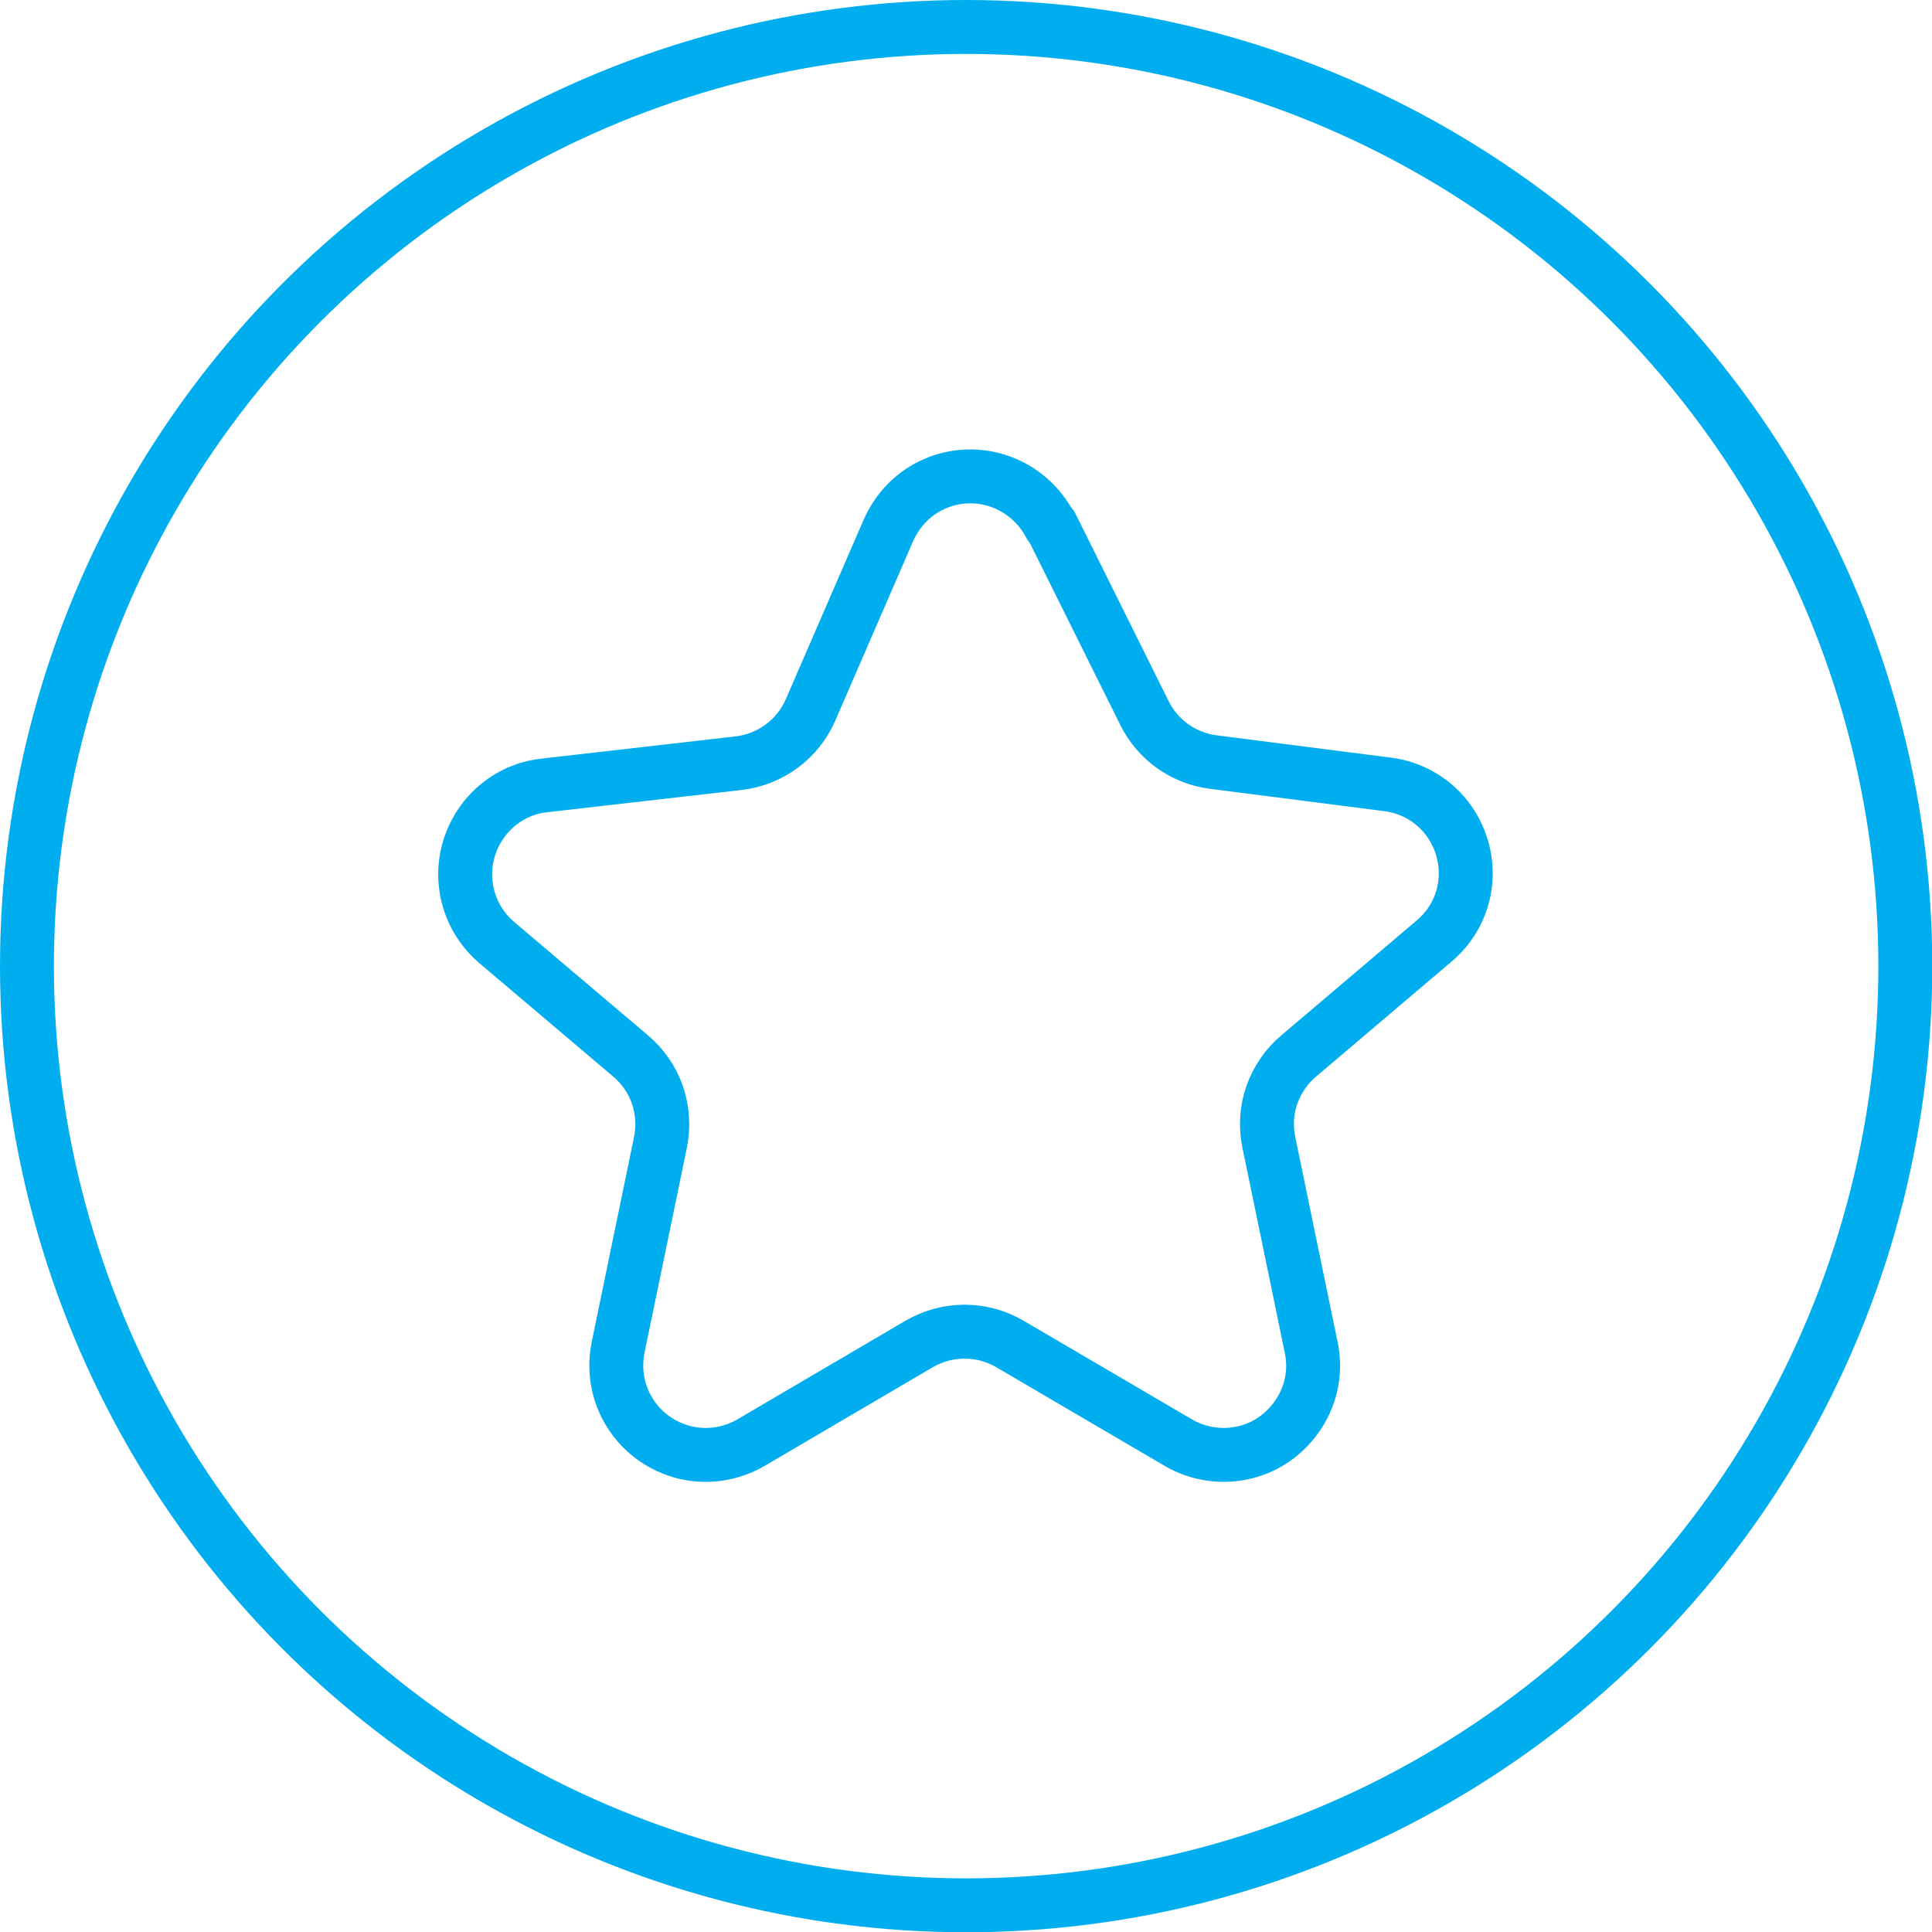 <?xml version="1.0" encoding="UTF-8"?><svg id="Layer_1" xmlns="http://www.w3.org/2000/svg" viewBox="0 0 71.67 71.67"><defs><style>.cls-1{stroke-width:2px;}.cls-1,.cls-2{fill:none;stroke:#00aeef;stroke-linecap:round;stroke-linejoin:round;}.cls-2{stroke-width:2px;}</style></defs><path class="cls-1 wow drowline" d="M39,19.5l3.46,6.96c.49,.99,1.45,1.67,2.55,1.81l6.48,.83c.85,.11,1.63,.55,2.16,1.22s.79,1.53,.71,2.38c-.08,.86-.49,1.64-1.15,2.2l-5.03,4.27c-.46,.38-.8,.89-1,1.45s-.23,1.17-.11,1.76l1.57,7.6c.18,.85,.02,1.72-.45,2.45-.47,.73-1.18,1.25-2.02,1.45s-1.72,.07-2.47-.37l-6.23-3.65c-.51-.3-1.09-.46-1.69-.46s-1.17,.16-1.69,.46l-6.22,3.65c-.75,.44-1.63,.57-2.47,.37-.84-.21-1.57-.73-2.02-1.45-.47-.73-.62-1.6-.45-2.45l1.57-7.6c.12-.59,.08-1.19-.11-1.76-.2-.57-.54-1.06-1-1.45l-4.98-4.22c-.65-.56-1.06-1.35-1.14-2.21-.08-.86,.18-1.71,.72-2.39,.54-.67,1.31-1.11,2.17-1.21l7.25-.83c1.17-.14,2.19-.89,2.66-1.98l2.88-6.64c.34-.78,.95-1.41,1.72-1.74,.77-.34,1.65-.37,2.45-.08s1.45,.87,1.84,1.62h0Z"/><circle class="cls-2 wow drowline" cx="35.84" cy="35.84" r="34.84"/></svg>